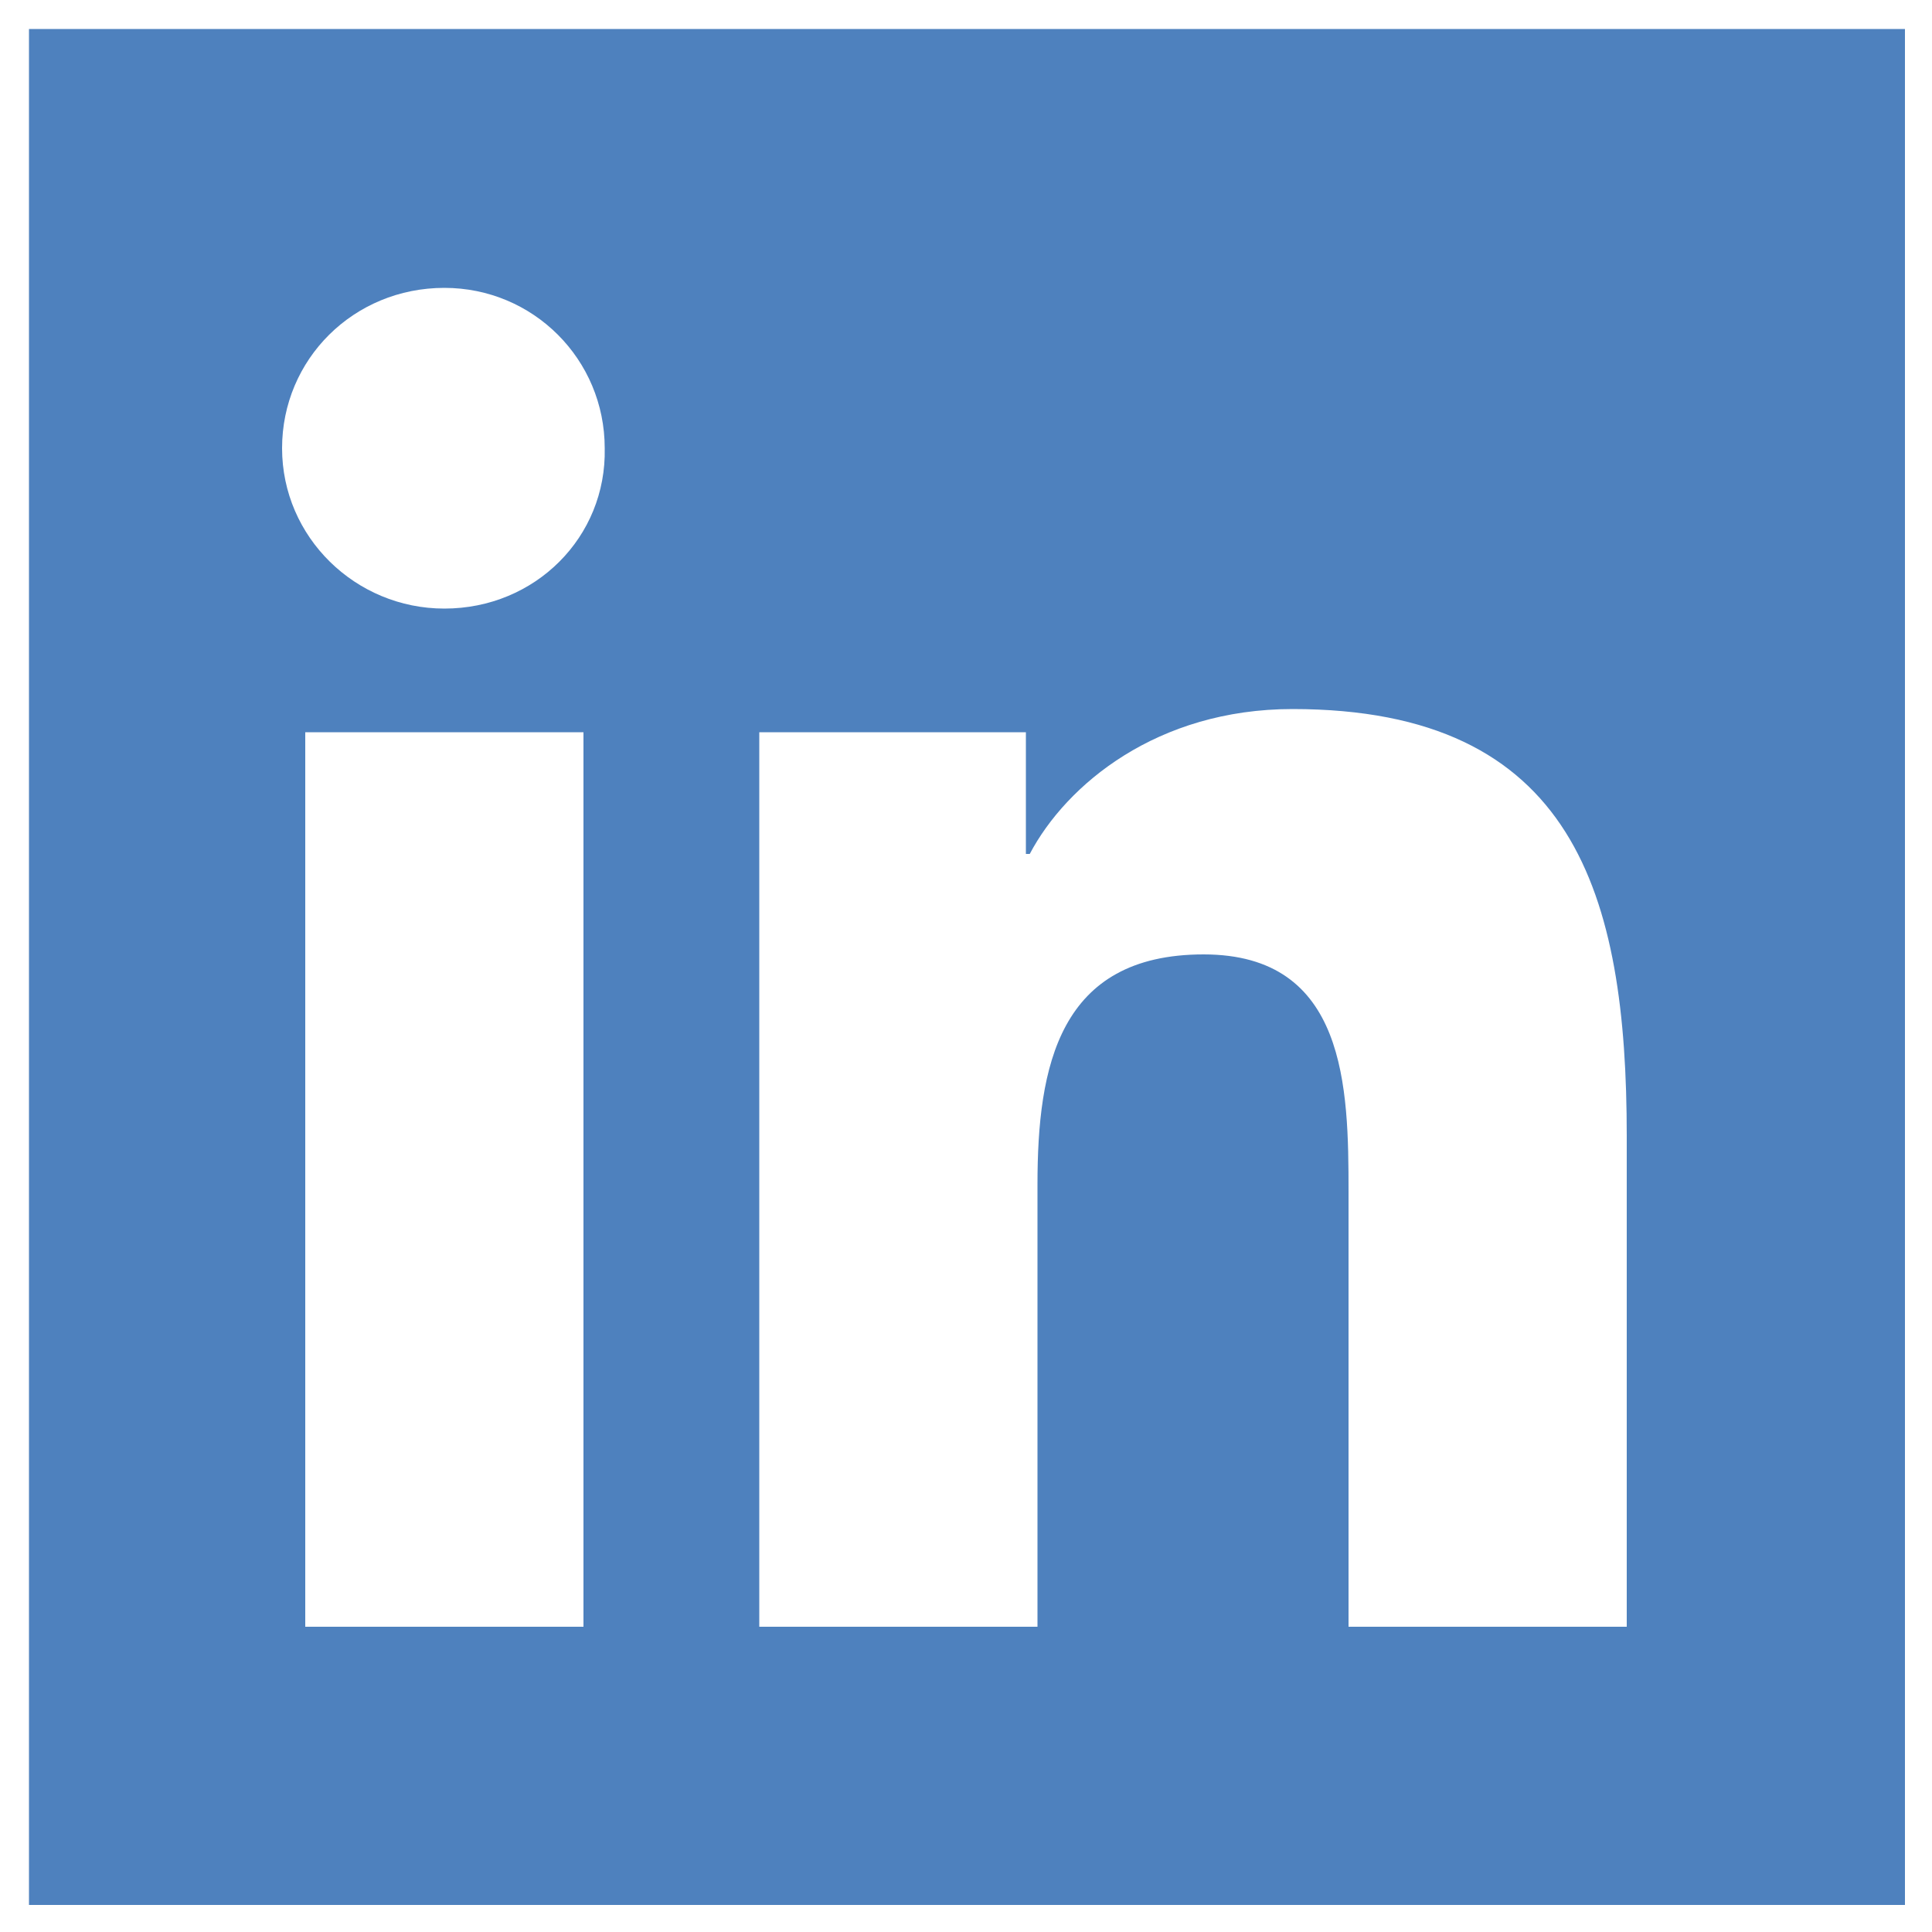 <?xml version="1.0" encoding="utf-8"?>
<svg xmlns="http://www.w3.org/2000/svg" xmlns:xlink="http://www.w3.org/1999/xlink" version="1.1" id="Ebene_1" x="0px" y="0px" viewBox="0 0 100 100" style="enable-background:new 0 0 100 100;" xml:space="preserve" width="30" height="30">
<style type="text/css">
	.st0{fill:#4E81BE;}
</style>
<path class="st0" d="M98.5,1.5H1.5v97.1h97.1V1.5z M30.2,84.2H15.8V37.9h14.4V84.2z M23,31.5c-4.6,0-8.4-3.7-8.4-8.3  c0-4.6,3.7-8.3,8.4-8.3c4.6,0,8.3,3.7,8.3,8.3C31.4,27.8,27.7,31.5,23,31.5z M84.2,84.2H69.8V61.7c0-5.4-0.1-12.3-7.5-12.3  c-7.5,0-8.6,5.8-8.6,11.9v22.9H39.3V37.9h13.8v6.3h0.2c1.9-3.6,6.6-7.5,13.6-7.5c14.6,0,17.3,9.6,17.3,22.1V84.2z"/>
</svg>
